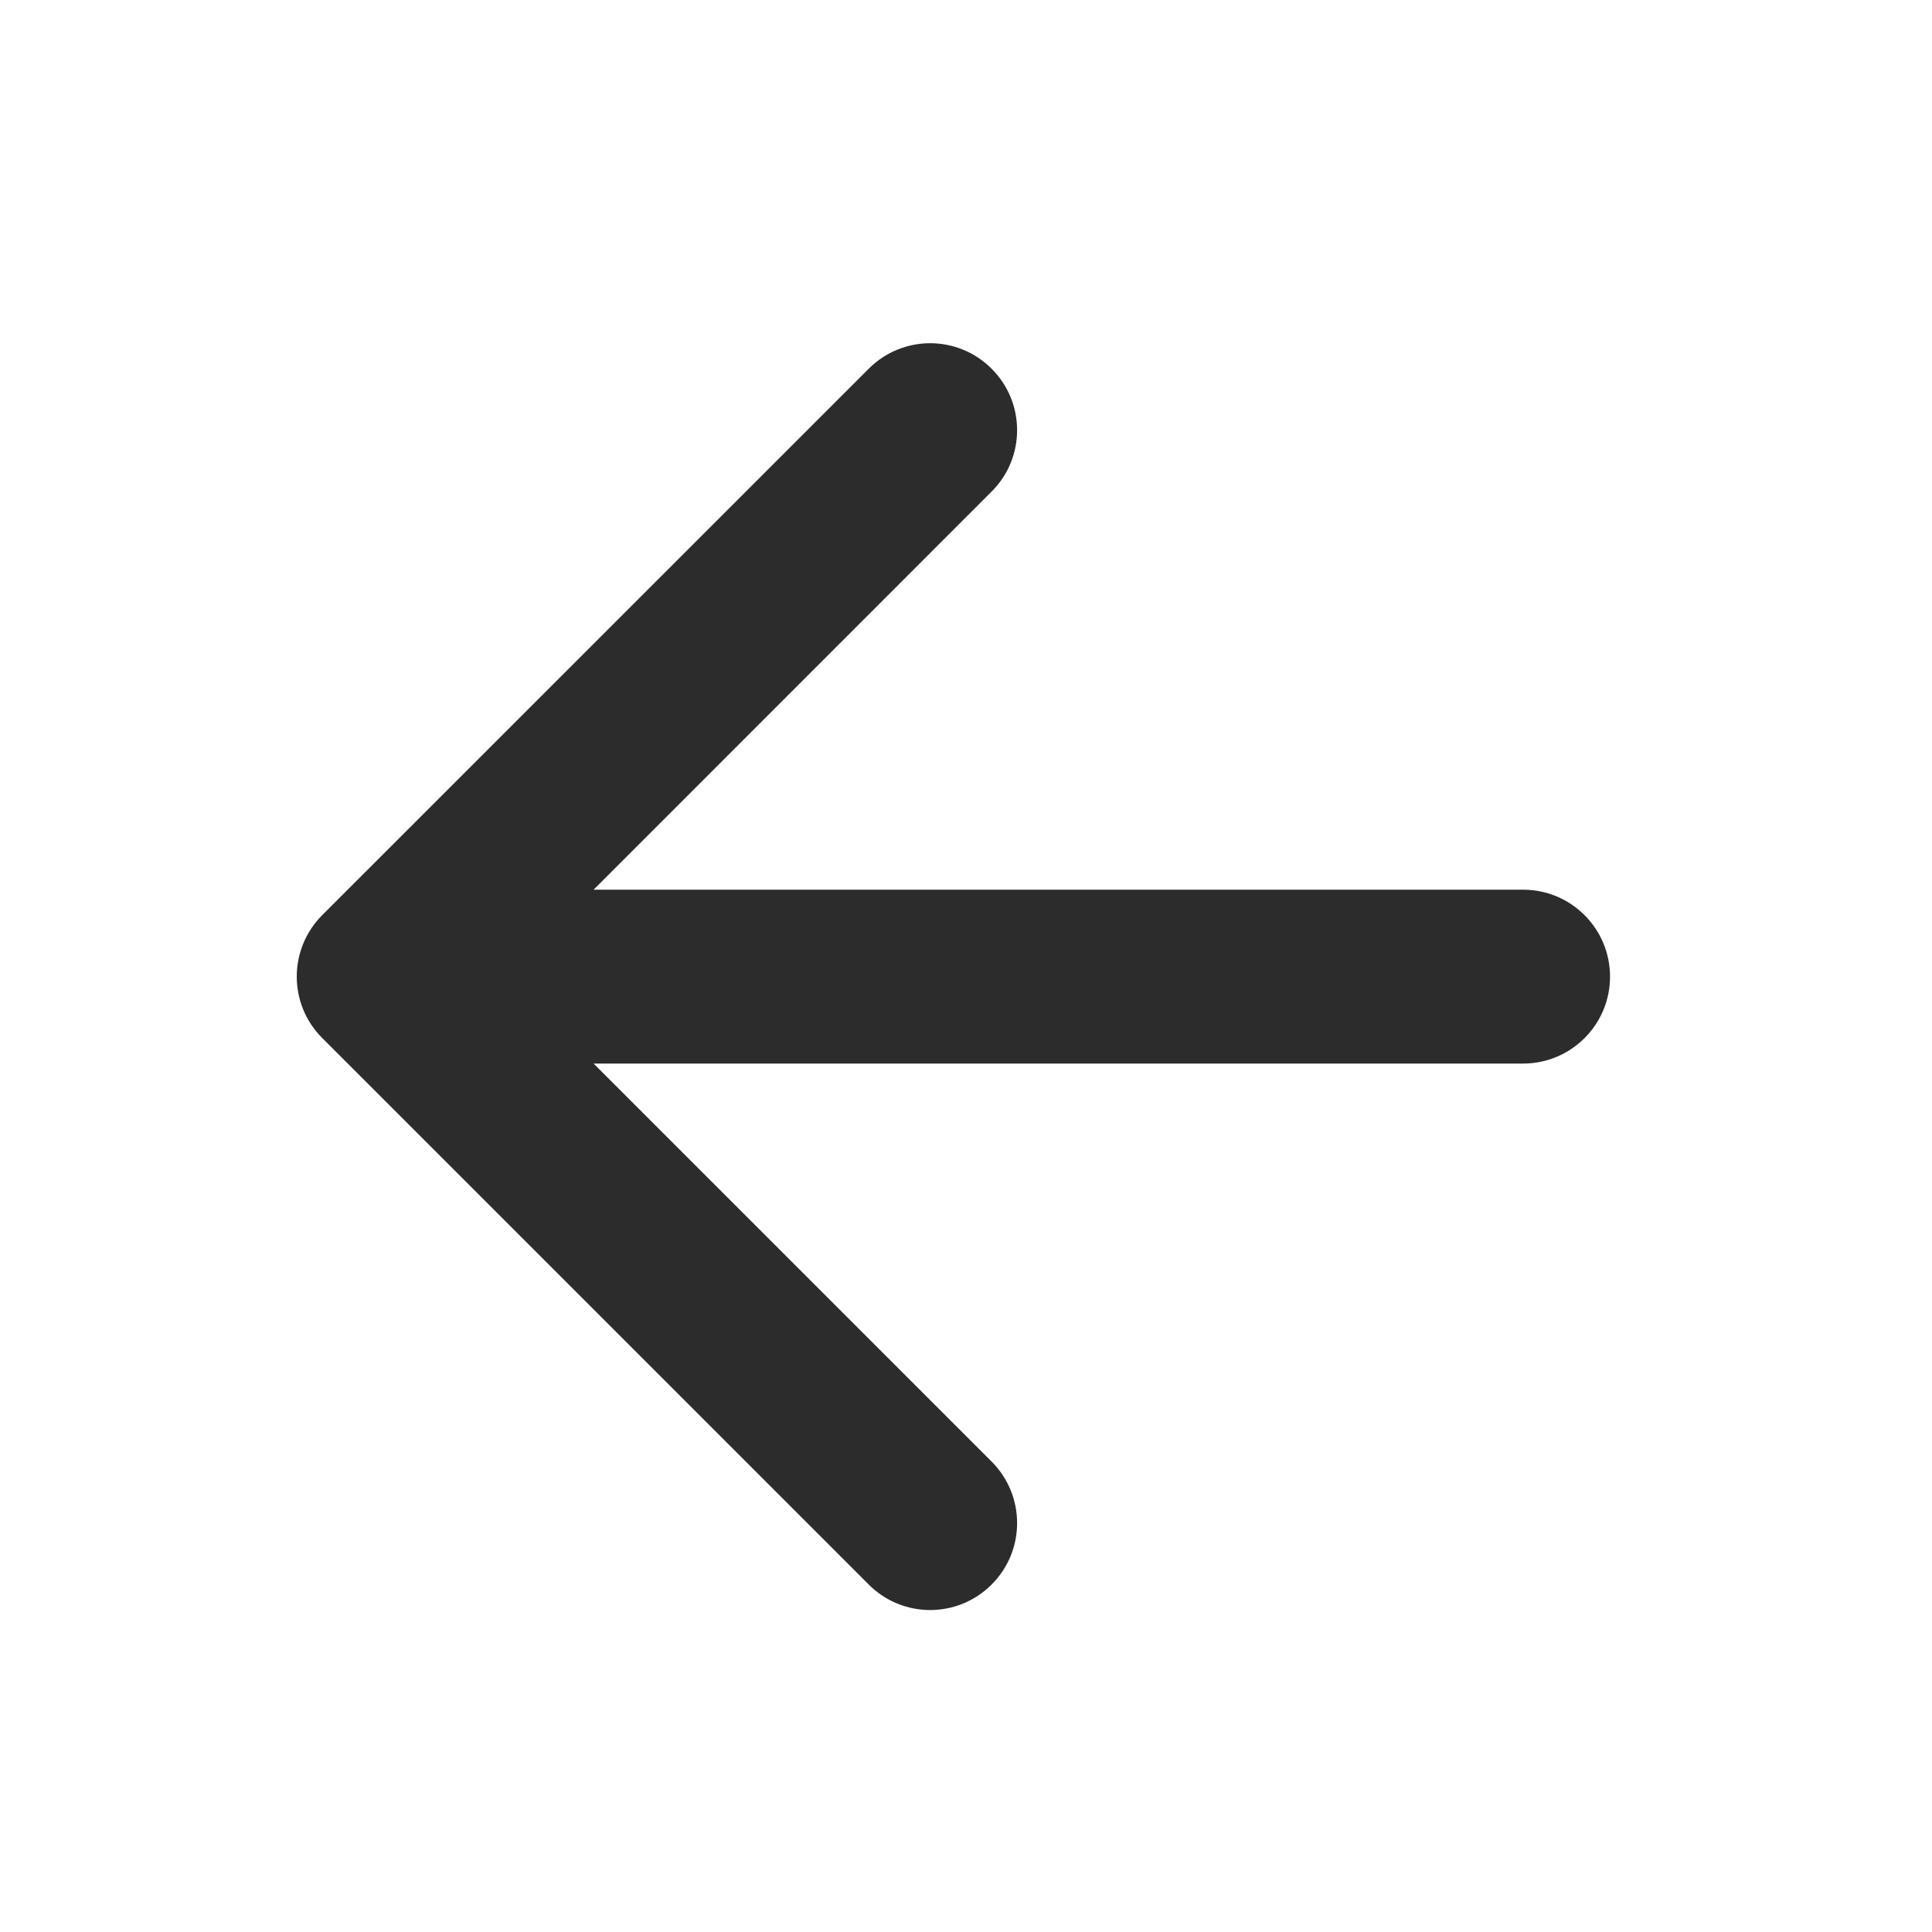 <svg width="20" height="20" viewBox="0 0 20 20" fill="none" xmlns="http://www.w3.org/2000/svg">
<path d="M3.336 9.473C2.984 9.825 2.984 10.395 3.336 10.746L8.993 16.403C9.344 16.755 9.914 16.755 10.265 16.403C10.617 16.052 10.617 15.482 10.265 15.13L6.145 11.01L15.767 11.01C16.264 11.01 16.667 10.607 16.667 10.11C16.667 9.613 16.264 9.21 15.767 9.21L6.145 9.21L10.265 5.089C10.617 4.738 10.617 4.168 10.265 3.817C9.914 3.465 9.344 3.465 8.993 3.817L3.336 9.473Z" fill="#2C2C2C"/>
</svg>
